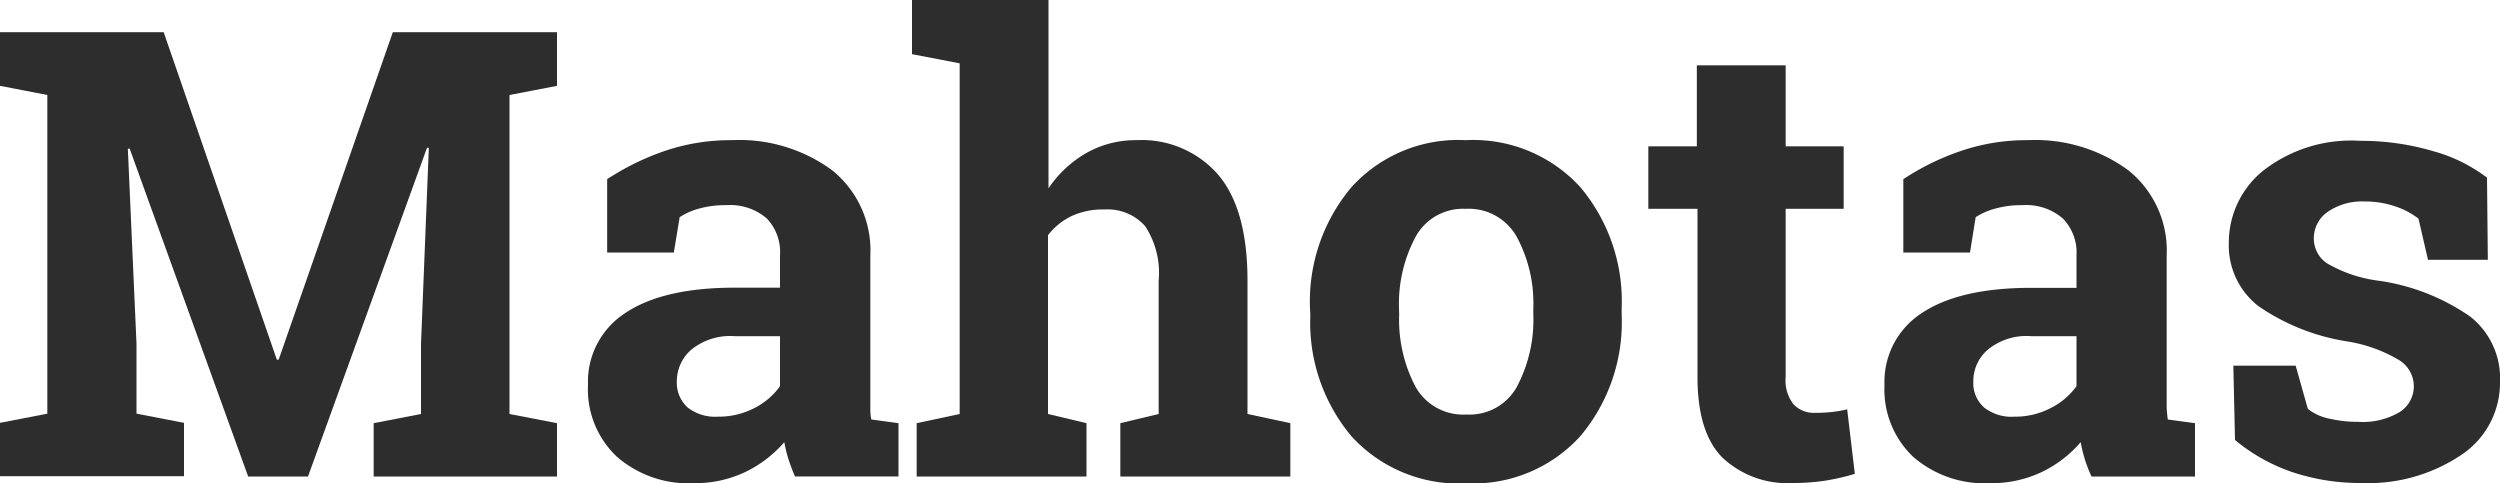 <svg id="Layer_1" data-name="Layer 1" xmlns="http://www.w3.org/2000/svg" viewBox="0 0 150 29"><defs><style>.cls-1{fill:#2d2d2d;}</style></defs><path class="cls-1" d="M25.73,8.87l-.11,0L18.48,28.59H14.89L7.78,8.92l-.11,0,.52,11.7v4.2l2.85.55v3.2H0v-3.2l2.84-.55V5.7L0,5.15V1.93H9.82l6.79,19.65h.11L23.57,1.93h9.85V5.15l-2.85.55V24.84l2.85.55v3.2h-11v-3.2l2.84-.55v-4.2Z"/><path class="cls-1" d="M47.7,28.59c-.14-.33-.27-.66-.38-1a7.8,7.8,0,0,1-.26-1.06,7.3,7.3,0,0,1-2.32,1.78,7,7,0,0,1-3.12.68A6.52,6.52,0,0,1,37,27.39a5.55,5.55,0,0,1-1.72-4.31,4.9,4.9,0,0,1,2.24-4.3c1.49-1,3.67-1.52,6.56-1.52H46.8V15.32A2.91,2.91,0,0,0,46,13.1a3.38,3.38,0,0,0-2.44-.79,5.81,5.81,0,0,0-1.63.21,4.12,4.12,0,0,0-1.15.51l-.35,2.12h-4l0-4.4a15.47,15.47,0,0,1,3.36-1.66,12.25,12.25,0,0,1,4.13-.68,9.4,9.4,0,0,1,6,1.8,6.17,6.17,0,0,1,2.3,5.14v8.19c0,.3,0,.59,0,.86s0,.52.06.77l1.63.22v3.2ZM43.07,25a4.64,4.64,0,0,0,2.2-.52,4.21,4.21,0,0,0,1.53-1.31v-3H44.08a3.7,3.7,0,0,0-2.59.8,2.51,2.51,0,0,0-.88,1.91,2,2,0,0,0,.65,1.57A2.67,2.67,0,0,0,43.07,25Z"/><path class="cls-1" d="M55,25.39l2.58-.55V3.8l-2.86-.55V0h8.19V11.3a6.83,6.83,0,0,1,2.29-2.13,6,6,0,0,1,3-.76,6.08,6.08,0,0,1,4.88,2.06q1.77,2.07,1.77,6.37v8l2.57.55v3.2H67.22v-3.2l2.3-.55v-8a5.11,5.11,0,0,0-.81-3.27,3,3,0,0,0-2.43-1,4.44,4.44,0,0,0-2,.4,4,4,0,0,0-1.4,1.14V24.84l2.31.55v3.2H55Z"/><path class="cls-1" d="M78.6,18.5a10.64,10.64,0,0,1,2.48-7.26,8.63,8.63,0,0,1,6.86-2.83,8.7,8.7,0,0,1,6.88,2.82A10.63,10.63,0,0,1,97.3,18.5v.39a10.62,10.62,0,0,1-2.48,7.28A8.68,8.68,0,0,1,88,29a8.72,8.72,0,0,1-6.9-2.81,10.62,10.62,0,0,1-2.48-7.28Zm5.35.39a8.61,8.61,0,0,0,1,4.35A3.28,3.28,0,0,0,88,24.87a3.24,3.24,0,0,0,3-1.64,8.59,8.59,0,0,0,1-4.34V18.5a8.42,8.42,0,0,0-1-4.3,3.3,3.3,0,0,0-3.06-1.67,3.24,3.24,0,0,0-3,1.67,8.53,8.53,0,0,0-1,4.3Z"/><path class="cls-1" d="M107.14,3.92V8.78h3.48v3.75h-3.48V22.62a2.32,2.32,0,0,0,.48,1.65,1.69,1.69,0,0,0,1.28.5,8.72,8.72,0,0,0,1-.05,7.58,7.58,0,0,0,.93-.16l.46,3.87a13.38,13.38,0,0,1-1.78.41,12.6,12.6,0,0,1-1.91.14,5.69,5.69,0,0,1-4.25-1.52c-1-1-1.5-2.62-1.5-4.82V12.53H98.9V8.78h2.91V3.92Z"/><path class="cls-1" d="M125.49,28.59a8.79,8.79,0,0,1-.39-1,9.64,9.64,0,0,1-.26-1.06,7.15,7.15,0,0,1-2.31,1.78,7,7,0,0,1-3.12.68,6.52,6.52,0,0,1-4.63-1.59,5.57,5.57,0,0,1-1.71-4.31,4.9,4.9,0,0,1,2.23-4.3c1.49-1,3.68-1.52,6.56-1.52h2.73V15.32a2.91,2.91,0,0,0-.83-2.22,3.37,3.37,0,0,0-2.43-.79,5.76,5.76,0,0,0-1.63.21,4.2,4.2,0,0,0-1.16.51l-.34,2.12h-4l0-4.4a15,15,0,0,1,3.36-1.66,12.21,12.21,0,0,1,4.13-.68,9.44,9.44,0,0,1,6,1.8A6.17,6.17,0,0,1,130,15.35v8.19c0,.3,0,.59,0,.86a6.29,6.29,0,0,0,.07.77l1.63.22v3.2ZM120.85,25a4.61,4.61,0,0,0,2.2-.52,4.25,4.25,0,0,0,1.54-1.31v-3h-2.73a3.66,3.66,0,0,0-2.58.8,2.48,2.48,0,0,0-.88,1.91,1.94,1.94,0,0,0,.65,1.57A2.63,2.63,0,0,0,120.85,25Z"/><path class="cls-1" d="M149.27,15.59h-3.59l-.57-2.47a4.5,4.5,0,0,0-1.38-.73,5.42,5.42,0,0,0-1.84-.3,3.61,3.61,0,0,0-2.24.63,1.92,1.92,0,0,0-.82,1.59,1.79,1.79,0,0,0,.79,1.49,8.22,8.22,0,0,0,3.15,1.05A12.75,12.75,0,0,1,148.22,19,4.71,4.71,0,0,1,150,22.92a5.19,5.19,0,0,1-2.3,4.36,10,10,0,0,1-6,1.7,12.86,12.86,0,0,1-4.21-.67,10.86,10.86,0,0,1-3.39-1.91L134,21.94h3.74l.73,2.59a3,3,0,0,0,1.3.59,7.5,7.5,0,0,0,1.72.19,4.35,4.35,0,0,0,2.48-.58,1.84,1.84,0,0,0,.86-1.59,1.86,1.86,0,0,0-.86-1.52,8.78,8.78,0,0,0-3.17-1.14,12.85,12.85,0,0,1-5.29-2.11,4.6,4.6,0,0,1-1.78-3.82,5.54,5.54,0,0,1,2.05-4.3,8.58,8.58,0,0,1,5.84-1.8,15.18,15.18,0,0,1,4.37.62,9.44,9.44,0,0,1,3.23,1.59Z"/></svg>